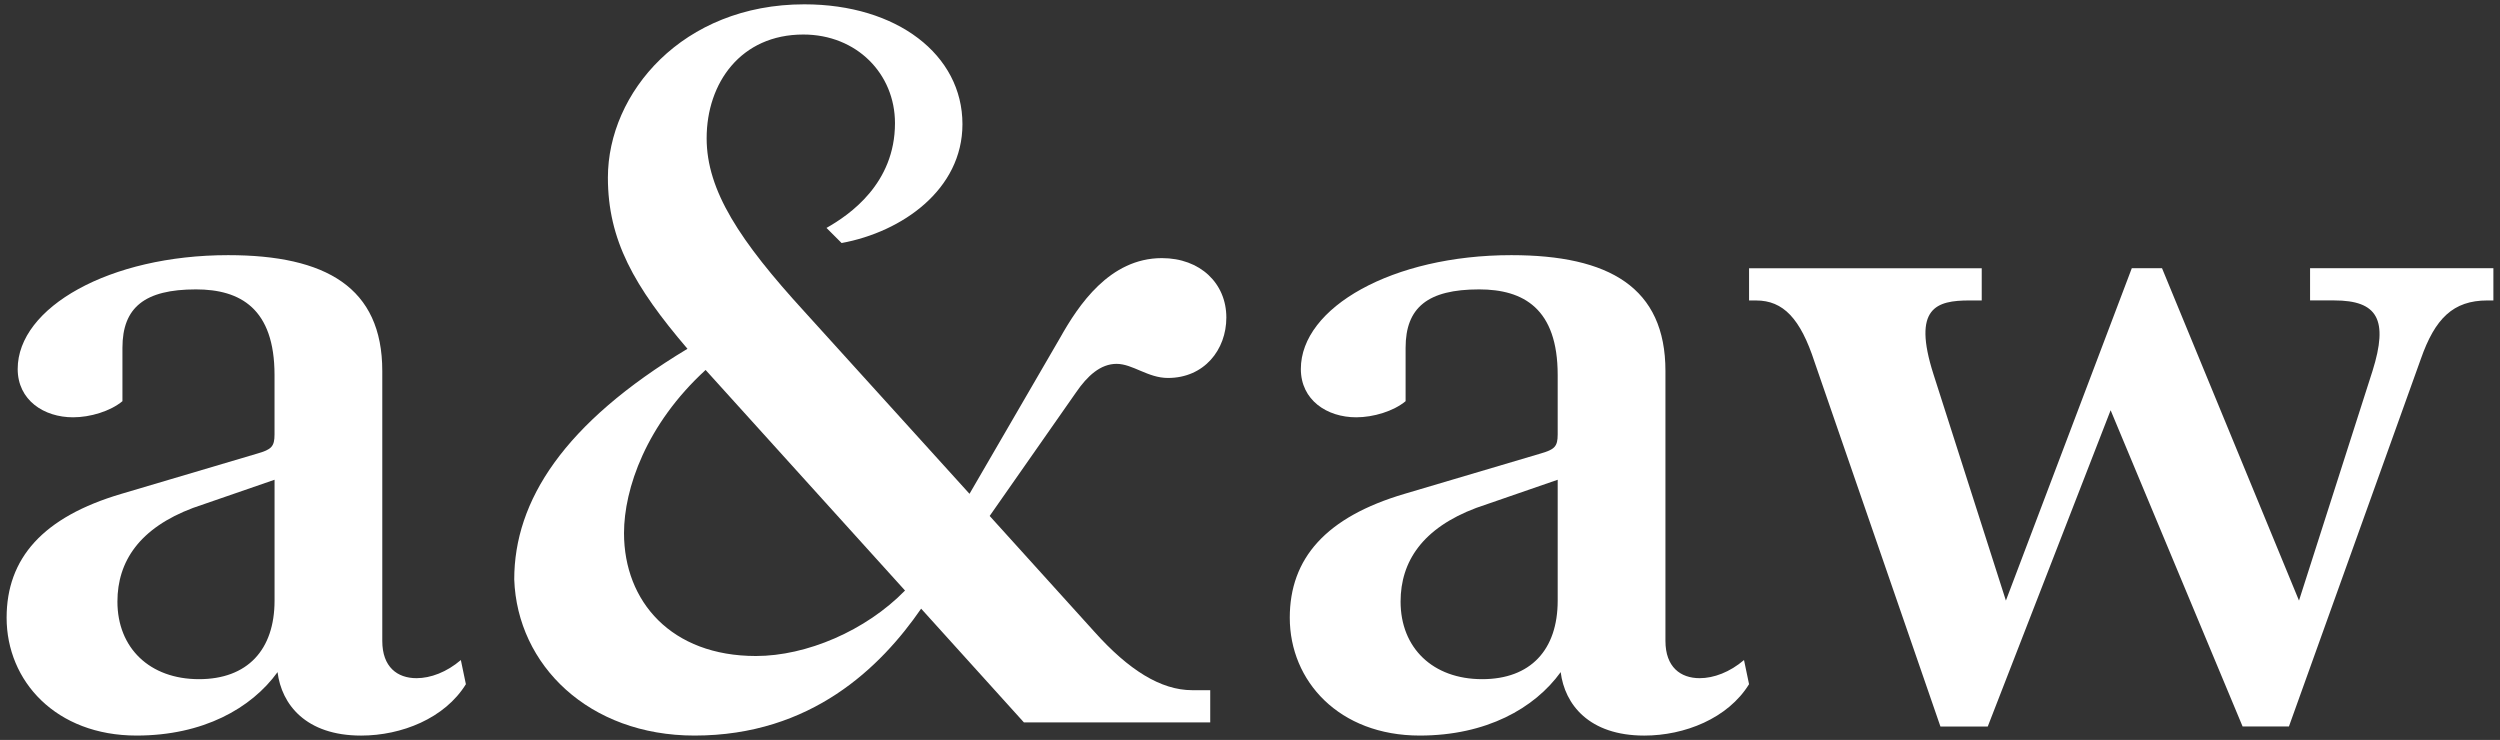 <?xml version="1.0" encoding="utf-8"?>
<!-- Generator: Adobe Illustrator 25.1.0, SVG Export Plug-In . SVG Version: 6.00 Build 0)  -->
<svg version="1.1" id="Layer_1" xmlns="http://www.w3.org/2000/svg" xmlns:xlink="http://www.w3.org/1999/xlink" x="0px" y="0px"
	 viewBox="0 0 1115 330" style="enable-background:new 0 0 1115 330;" xml:space="preserve">
<rect x="0" y="0" width="1115" height="330" fill="#333333" stroke="none"/>
<style type="text/css">
	.st0{fill:#FFFFFF;}
</style>
<g>
	<path class="st0" d="M60.9,328.06c-35.94,0-57.95-24.26-57.95-52.56c0-26.5,16.17-44.92,51.21-55.25l60.64-17.97
		c6.29-1.8,7.64-3.14,7.64-8.53v-26.5c0-29.65-15.27-38.18-35.04-38.18c-22.91,0-32.79,8.08-32.79,26.05v23.81
		c-5.39,4.49-14.37,7.19-22.01,7.19c-13.03,0-24.71-7.64-24.71-21.56c0-27.4,40.88-50.76,93.88-50.76
		c43.57,0,68.73,14.38,68.73,51.66v120.39c0,11.68,6.74,16.62,15.27,16.62c6.29,0,13.48-2.7,19.77-8.09l2.25,10.78
		c-9.43,15.27-28.75,22.91-46.72,22.91c-24.71,0-35.49-13.93-37.28-28.3C112.11,315.93,90.55,328.06,60.9,328.06z M86.06,226.54
		c-23.81,8.98-33.69,23.81-33.69,41.78c0,20.66,14.37,34.59,36.39,34.59c21.56,0,33.69-13.03,33.69-35.04v-53.9L86.06,226.54z"/>
	<path class="st0" d="M410.83,271.46c-17.97,26.05-48.96,56.6-101.07,56.6c-47.17,0-79.06-31.45-80.41-69.63
		c0-35.04,22.01-69.63,77.26-102.87c-23.81-27.85-35.49-48.51-35.49-76.37c0-37.73,33.24-77.26,87.6-77.26
		c41.33,0,70.53,22.46,70.53,53.45c0,29.2-26.95,48.07-53.9,53.01l-6.74-6.74c10.33-5.84,30.55-19.77,30.55-46.72
		c0-22.01-17.07-39.53-40.88-39.53c-27.85,0-43.12,21.56-43.12,46.27c0,23.36,14.82,45.82,43.57,77.26l73.67,81.31l40.43-69.63
		c8.08-14.37,22.01-35.49,45.37-35.49c17.07,0,28.75,11.23,28.75,26.5c0,14.37-9.88,26.95-26.05,26.95
		c-8.98,0-15.72-6.29-22.91-6.29c-7.19,0-13.03,5.39-17.97,12.58l-38.63,55.25l46.72,51.66c15.27,17.07,29.65,26.05,43.57,26.05
		h8.08v14.37h-83.1L410.83,271.46z M337.16,292.58c22.46,0,48.96-11.23,66.48-29.2L314.7,165c-26.5,24.26-36.39,53.01-36.39,72.77
		C278.32,268.32,299.43,292.58,337.16,292.58z"/>
	<path class="st0" d="M633.19,328.06c-35.94,0-57.95-24.26-57.95-52.56c0-26.5,16.17-44.92,51.21-55.25l60.64-17.97
		c6.29-1.8,7.64-3.14,7.64-8.53v-26.5c0-29.65-15.27-38.18-35.04-38.18c-22.91,0-32.79,8.08-32.79,26.05v23.81
		c-5.39,4.49-14.38,7.19-22.01,7.19c-13.03,0-24.71-7.64-24.71-21.56c0-27.4,40.88-50.76,93.88-50.76
		c43.58,0,68.73,14.38,68.73,51.66v120.39c0,11.68,6.74,16.62,15.27,16.62c6.29,0,13.48-2.7,19.77-8.09l2.25,10.78
		c-9.43,15.27-28.75,22.91-46.72,22.91c-24.71,0-35.49-13.93-37.29-28.3C684.4,315.93,662.84,328.06,633.19,328.06z M658.35,226.54
		c-23.81,8.98-33.69,23.81-33.69,41.78c0,20.66,14.37,34.59,36.38,34.59c21.56,0,33.69-13.03,33.69-35.04v-53.9L658.35,226.54z"/>
	<path class="st0" d="M941.34,182.97l-54.8,141.05h-21.11l-56.15-162.61c-6.29-19.32-13.93-27.4-26.05-27.4h-3.15v-14.37h103.77V134
		h-5.39c-14.82,0-25.61,3.14-16.17,32.79l32.34,101.07l56.15-148.24h13.48l61.09,148.24l32.79-102.42
		c7.19-22.91,2.25-31.45-17.07-31.45h-10.78v-14.37h81.76V134h-2.69c-15.28,0-23.36,8.09-29.65,26.05l-58.85,163.96h-20.66
		L941.34,182.97z"/>
</g>
</svg>
